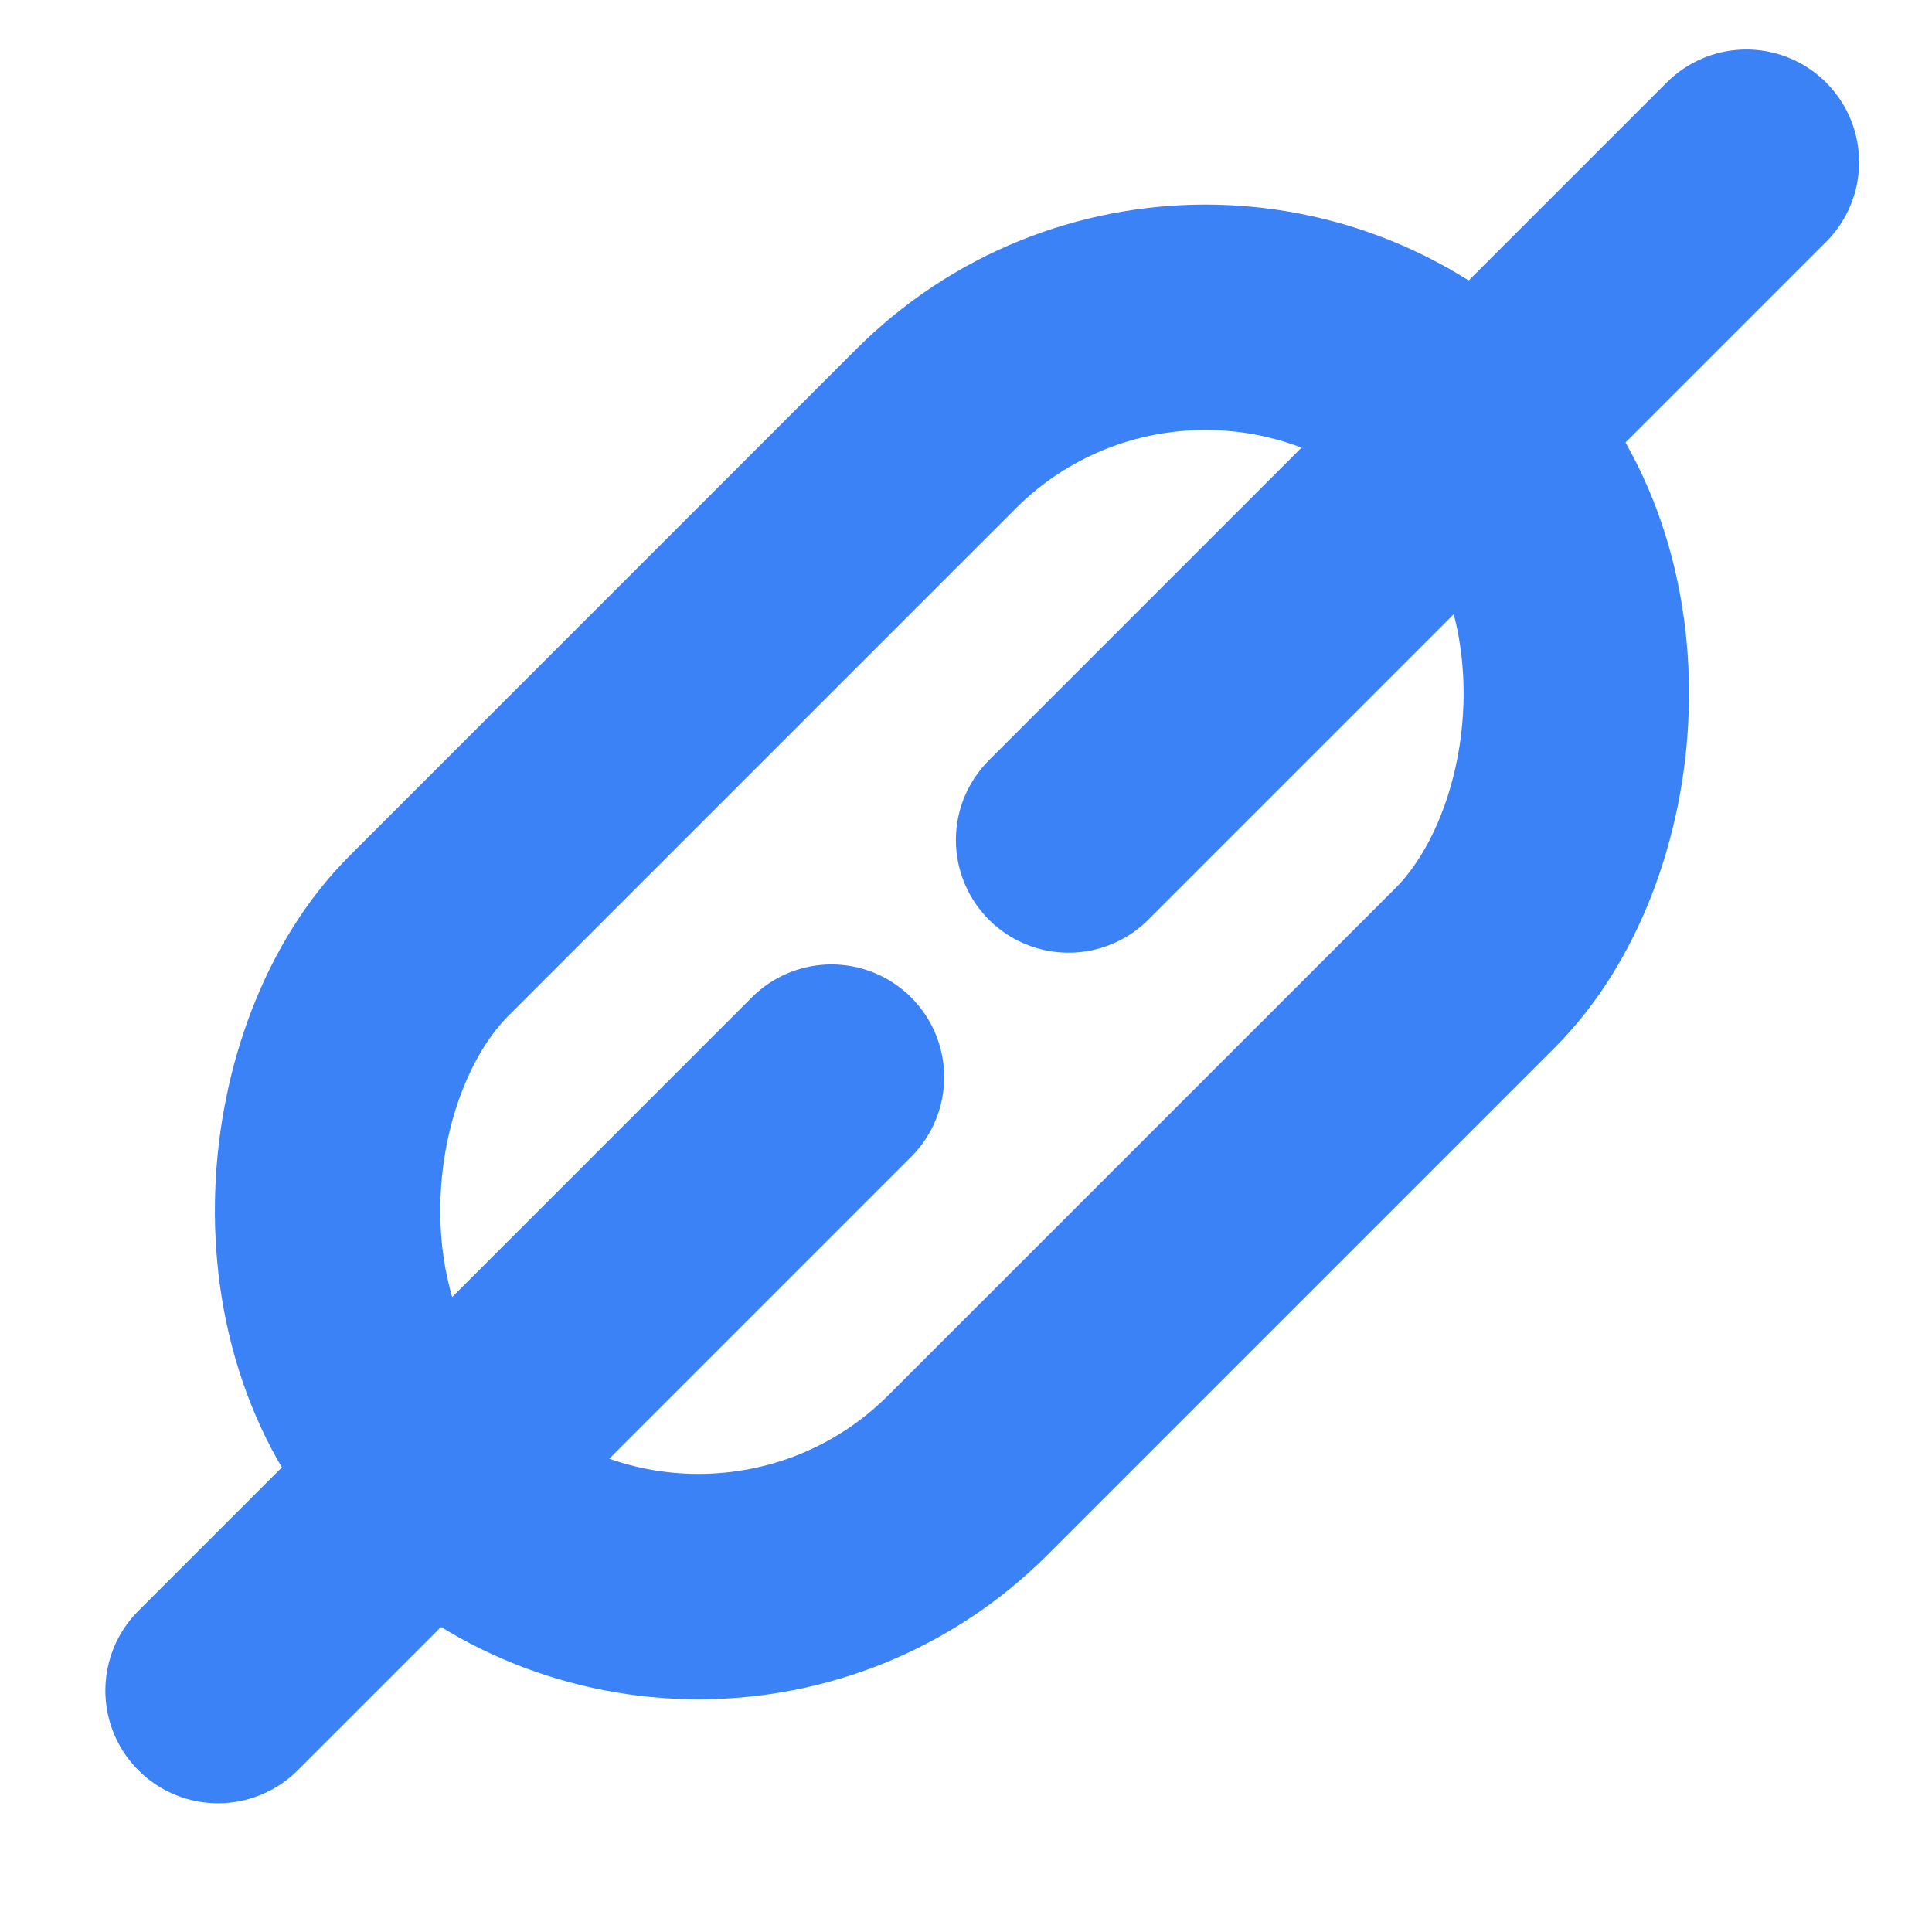 <svg width="60" height="60" viewBox="0 0 60 60" fill="none" xmlns="http://www.w3.org/2000/svg">
<rect x="37.435" y="4.95" width="23.677" height="45.941" rx="11.839" transform="rotate(45 37.435 4.95)" stroke="#3B82F6" stroke-width="7"/>
<line x1="6.772" y1="52.502" x2="25.822" y2="33.451" stroke="#3B82F6" stroke-width="7" stroke-linecap="round"/>
<line x1="33.186" y1="26.087" x2="54.236" y2="5.037" stroke="#3B82F6" stroke-width="7" stroke-linecap="round"/>
</svg>
